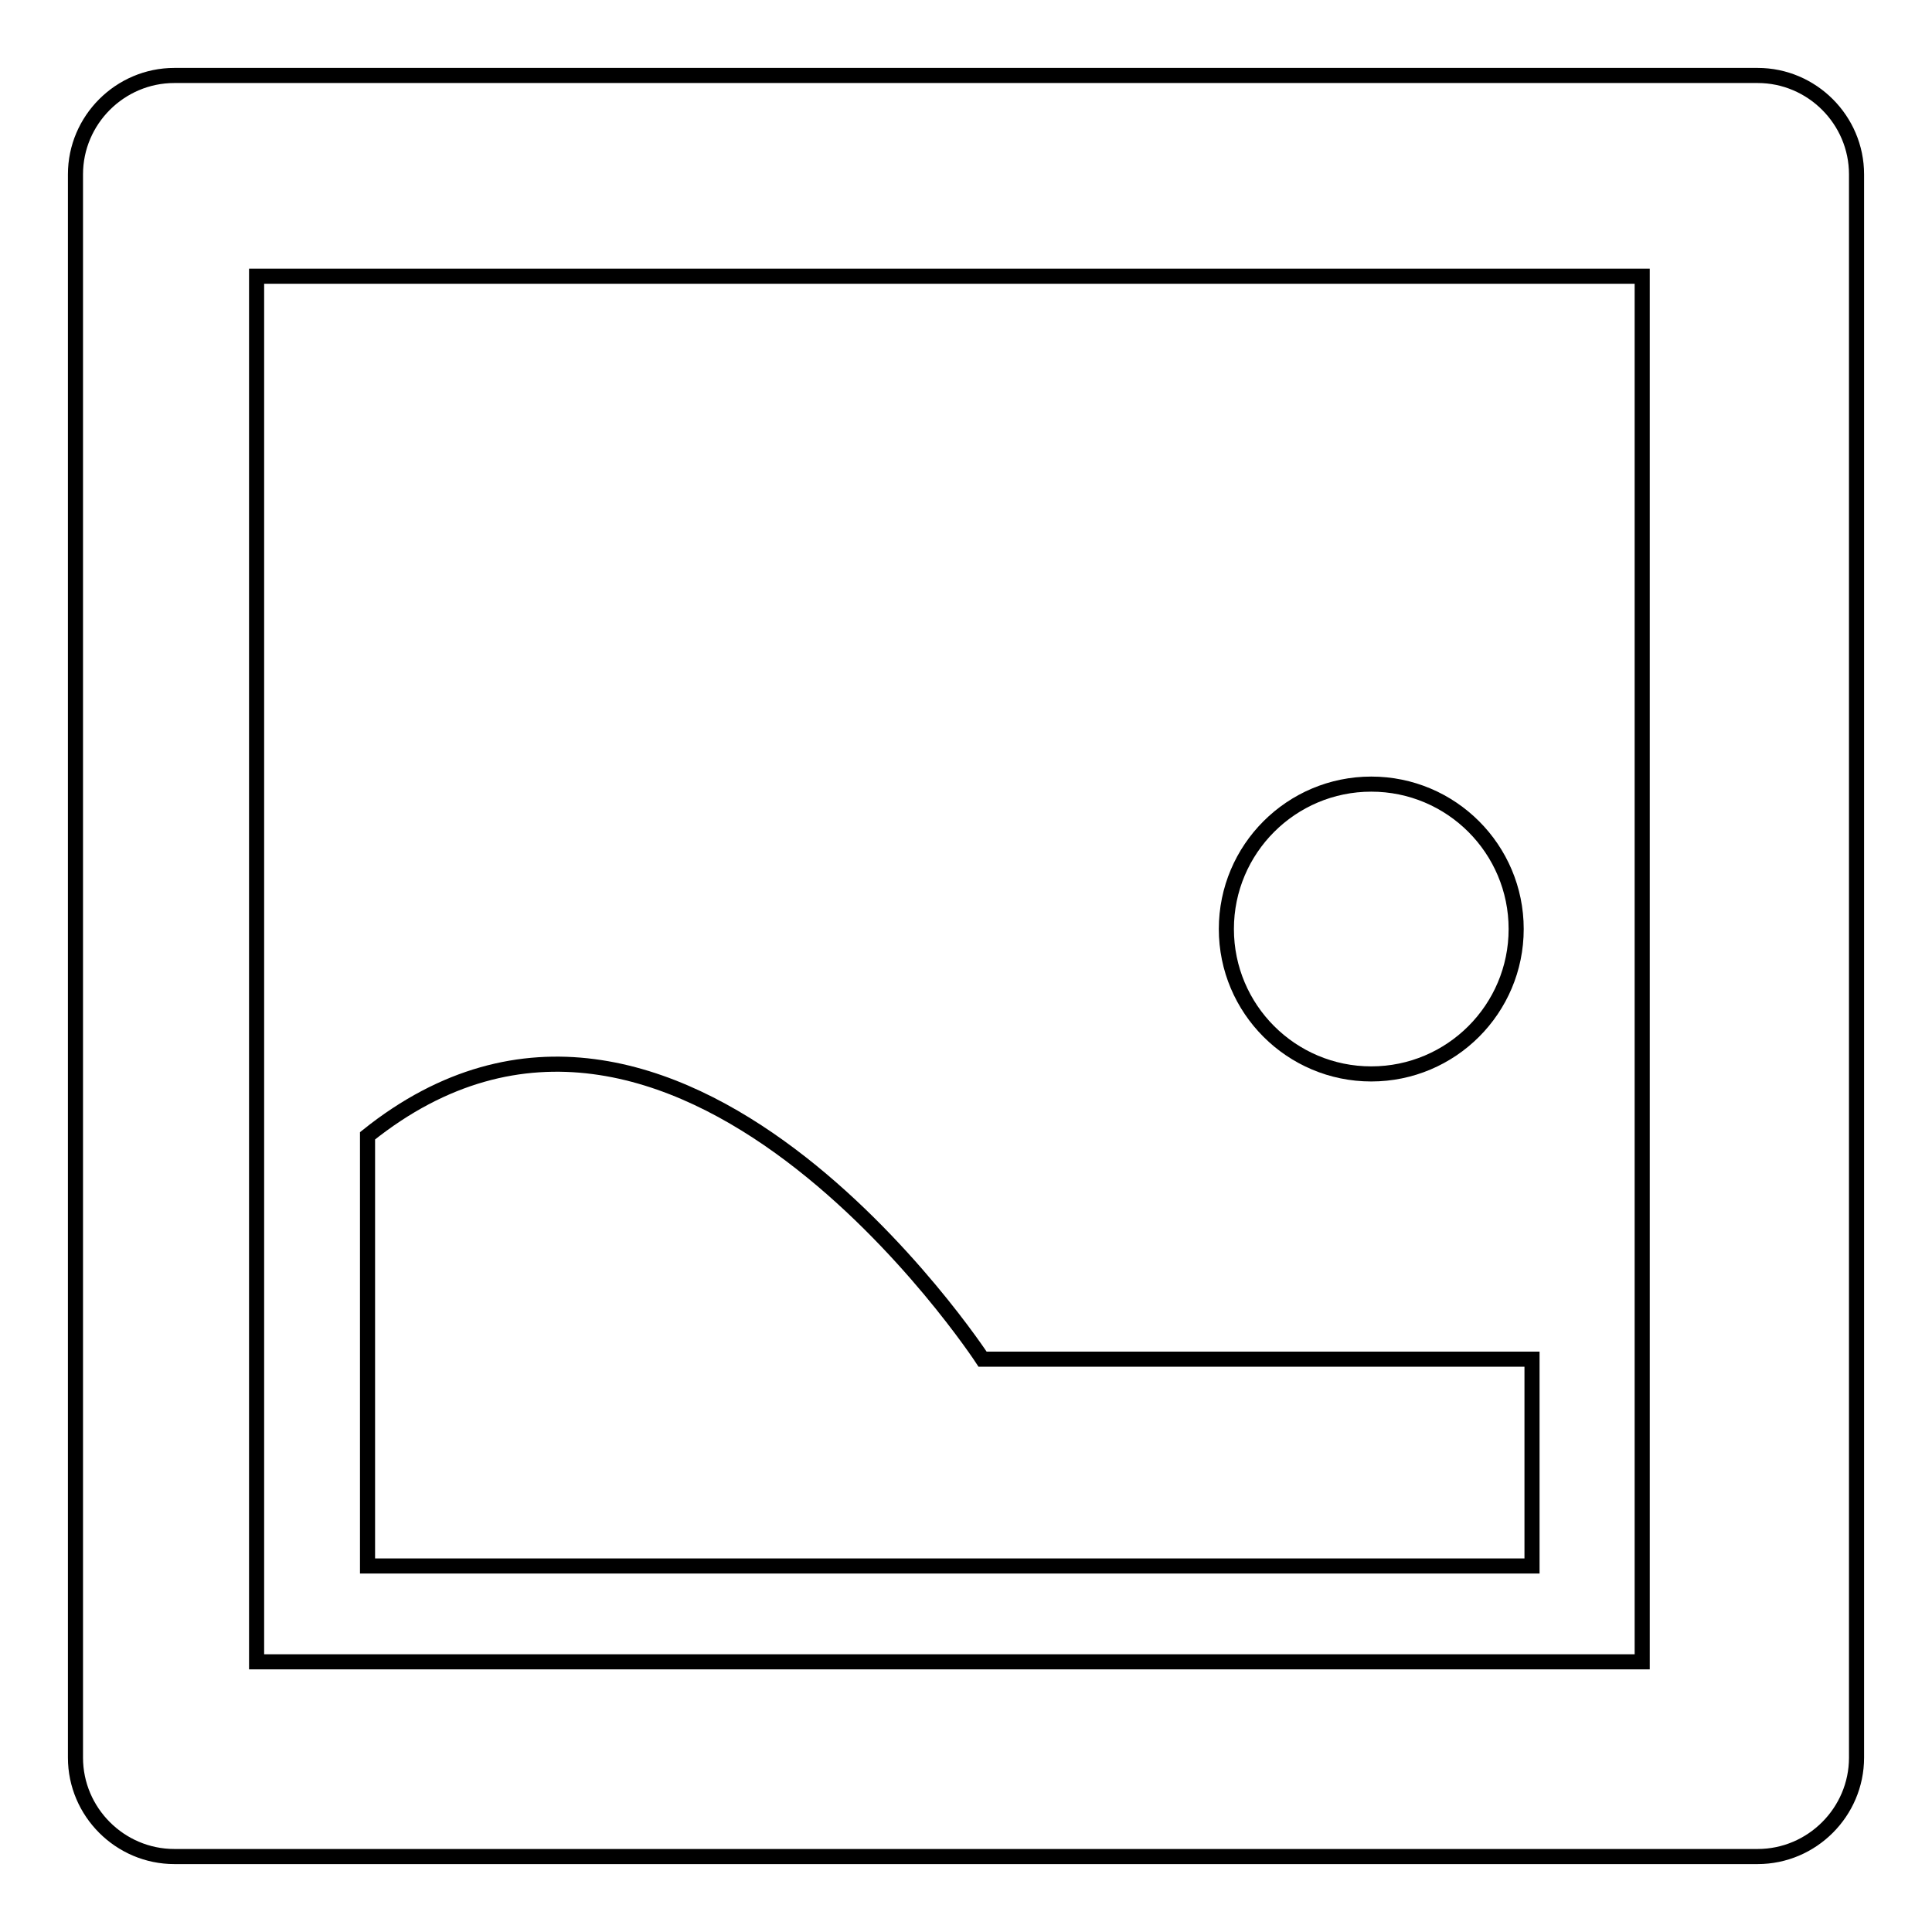 <?xml version="1.0" encoding="utf-8"?>
<!-- Svg Vector Icons : http://www.onlinewebfonts.com/icon -->
<!DOCTYPE svg PUBLIC "-//W3C//DTD SVG 1.1//EN" "http://www.w3.org/Graphics/SVG/1.1/DTD/svg11.dtd">
<svg version="1.1" xmlns="http://www.w3.org/2000/svg" xmlns:xlink="http://www.w3.org/1999/xlink" x="0px" y="0px" viewBox="0 0 256 256" enable-background="new 0 0 256 256" xml:space="preserve">
<g><g><path stroke-width="2" fill-opacity="0" stroke="#000000"  d="M232.9,10H23.1C15.9,10,10,15.9,10,23.1v209.8c0,7.2,5.9,13.1,13.1,13.1h209.8c7.2,0,13.1-5.9,13.1-13.1V23.1C246,15.9,240.1,10,232.9,10z"/><path stroke-width="2" fill-opacity="0" stroke="#000000"  d="M34,36.6h183.6v183.6H34V36.6z"/><path stroke-width="2" fill-opacity="0" stroke="#000000"  d="M48.7,150.5v57H203v-27.4h-72.8C130.2,180.1,89.5,117.8,48.7,150.5z"/><path stroke-width="2" fill-opacity="0" stroke="#000000"  d="M181.7,103.9c10.6,0,19.2,8.6,19.2,19.2c0,10.6-8.6,19.2-19.2,19.2c-10.6,0-19.2-8.6-19.2-19.2C162.5,112.5,171.1,103.9,181.7,103.9z"/></g></g>
</svg>